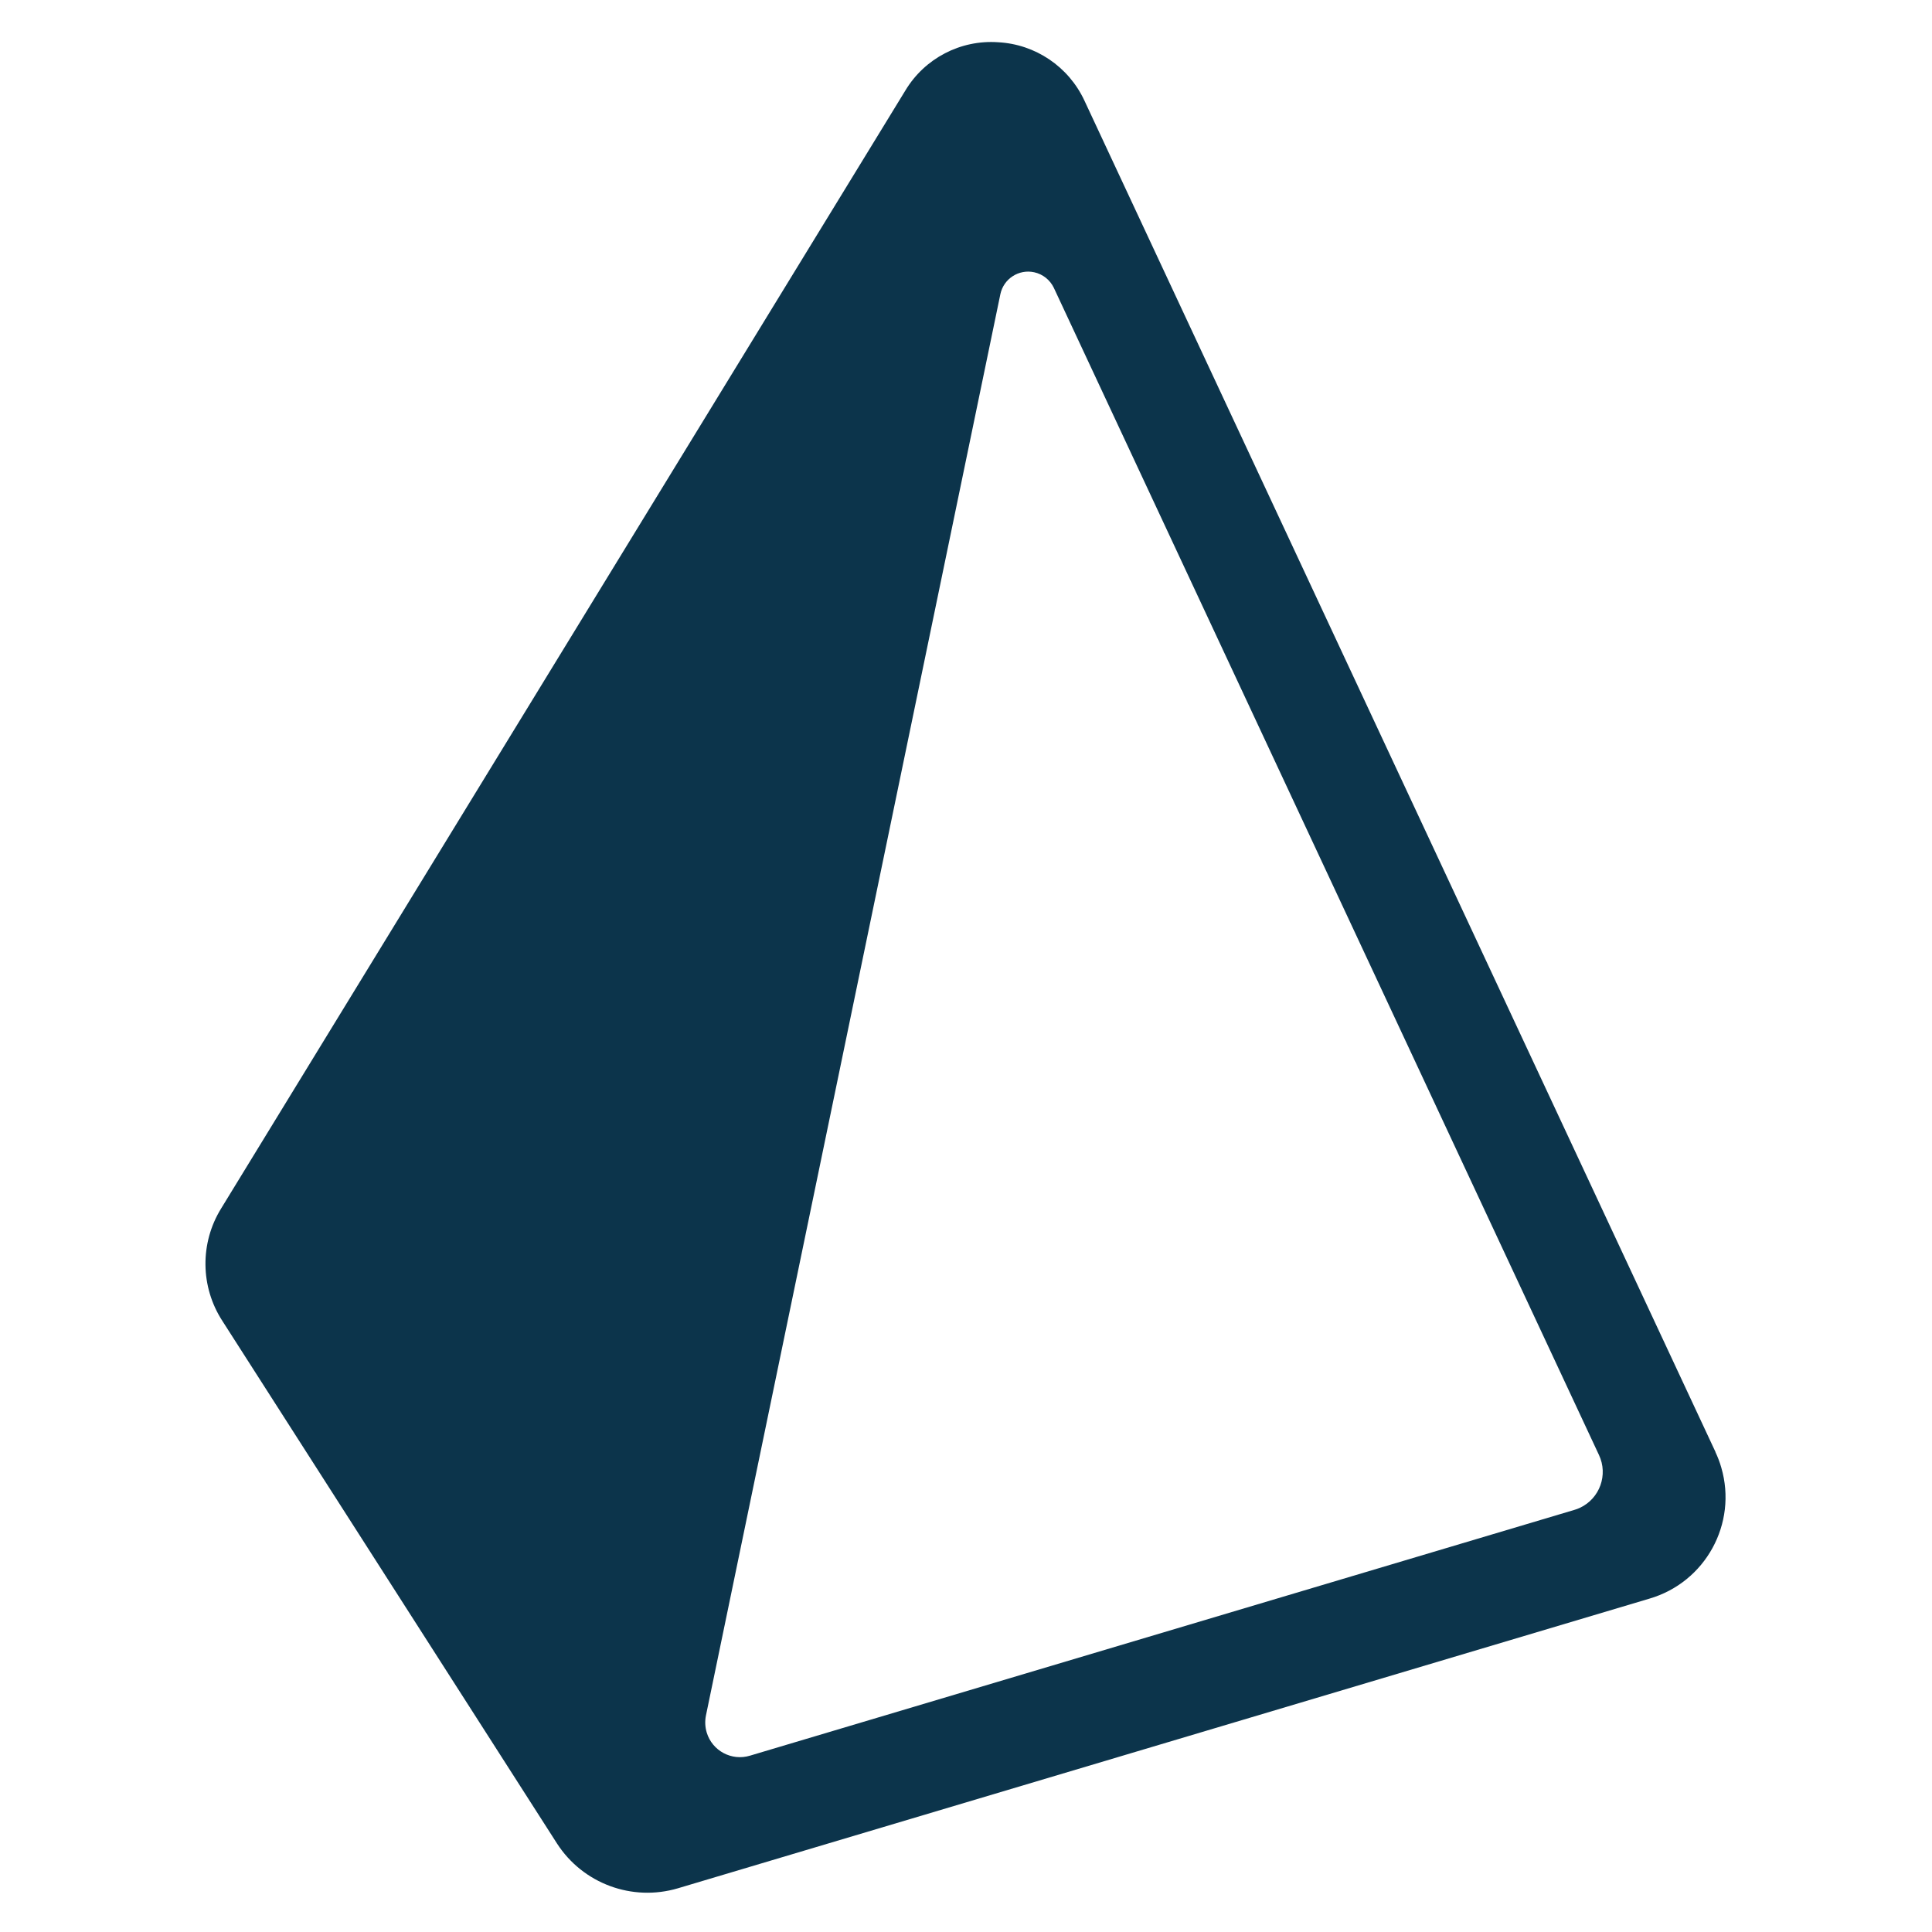 <?xml version="1.0" encoding="UTF-8"?>
<svg xmlns="http://www.w3.org/2000/svg" xmlns:xlink="http://www.w3.org/1999/xlink" version="1.1" id="Layer_1" x="0px" y="0px" width="95px" height="95px" viewBox="0 0 95 95" xml:space="preserve">
<path fill="#0C344B" d="M77.402,74.248L36.879,86.329c-0.903,0.274-1.855-0.235-2.128-1.136c-0.082-0.271-0.094-0.558-0.04-0.832  l14.48-69.901c0.161-0.754,0.904-1.235,1.659-1.073c0.424,0.091,0.782,0.375,0.97,0.768l26.804,57.389  c0.459,0.974,0.042,2.136-0.932,2.596C77.599,74.184,77.502,74.22,77.402,74.248z M84.354,71.396L53.323,4.947l0,0  c-0.777-1.67-2.412-2.775-4.252-2.87c-1.841-0.126-3.599,0.789-4.55,2.369L10.873,59.424c-1.048,1.698-1.025,3.849,0.059,5.524  l16.456,25.699c1.273,1.974,3.695,2.87,5.946,2.204l47.768-14.242c2.758-0.804,4.342-3.689,3.537-6.447  c-0.075-0.261-0.171-0.515-0.287-0.759L84.354,71.396z"></path>
</svg>
